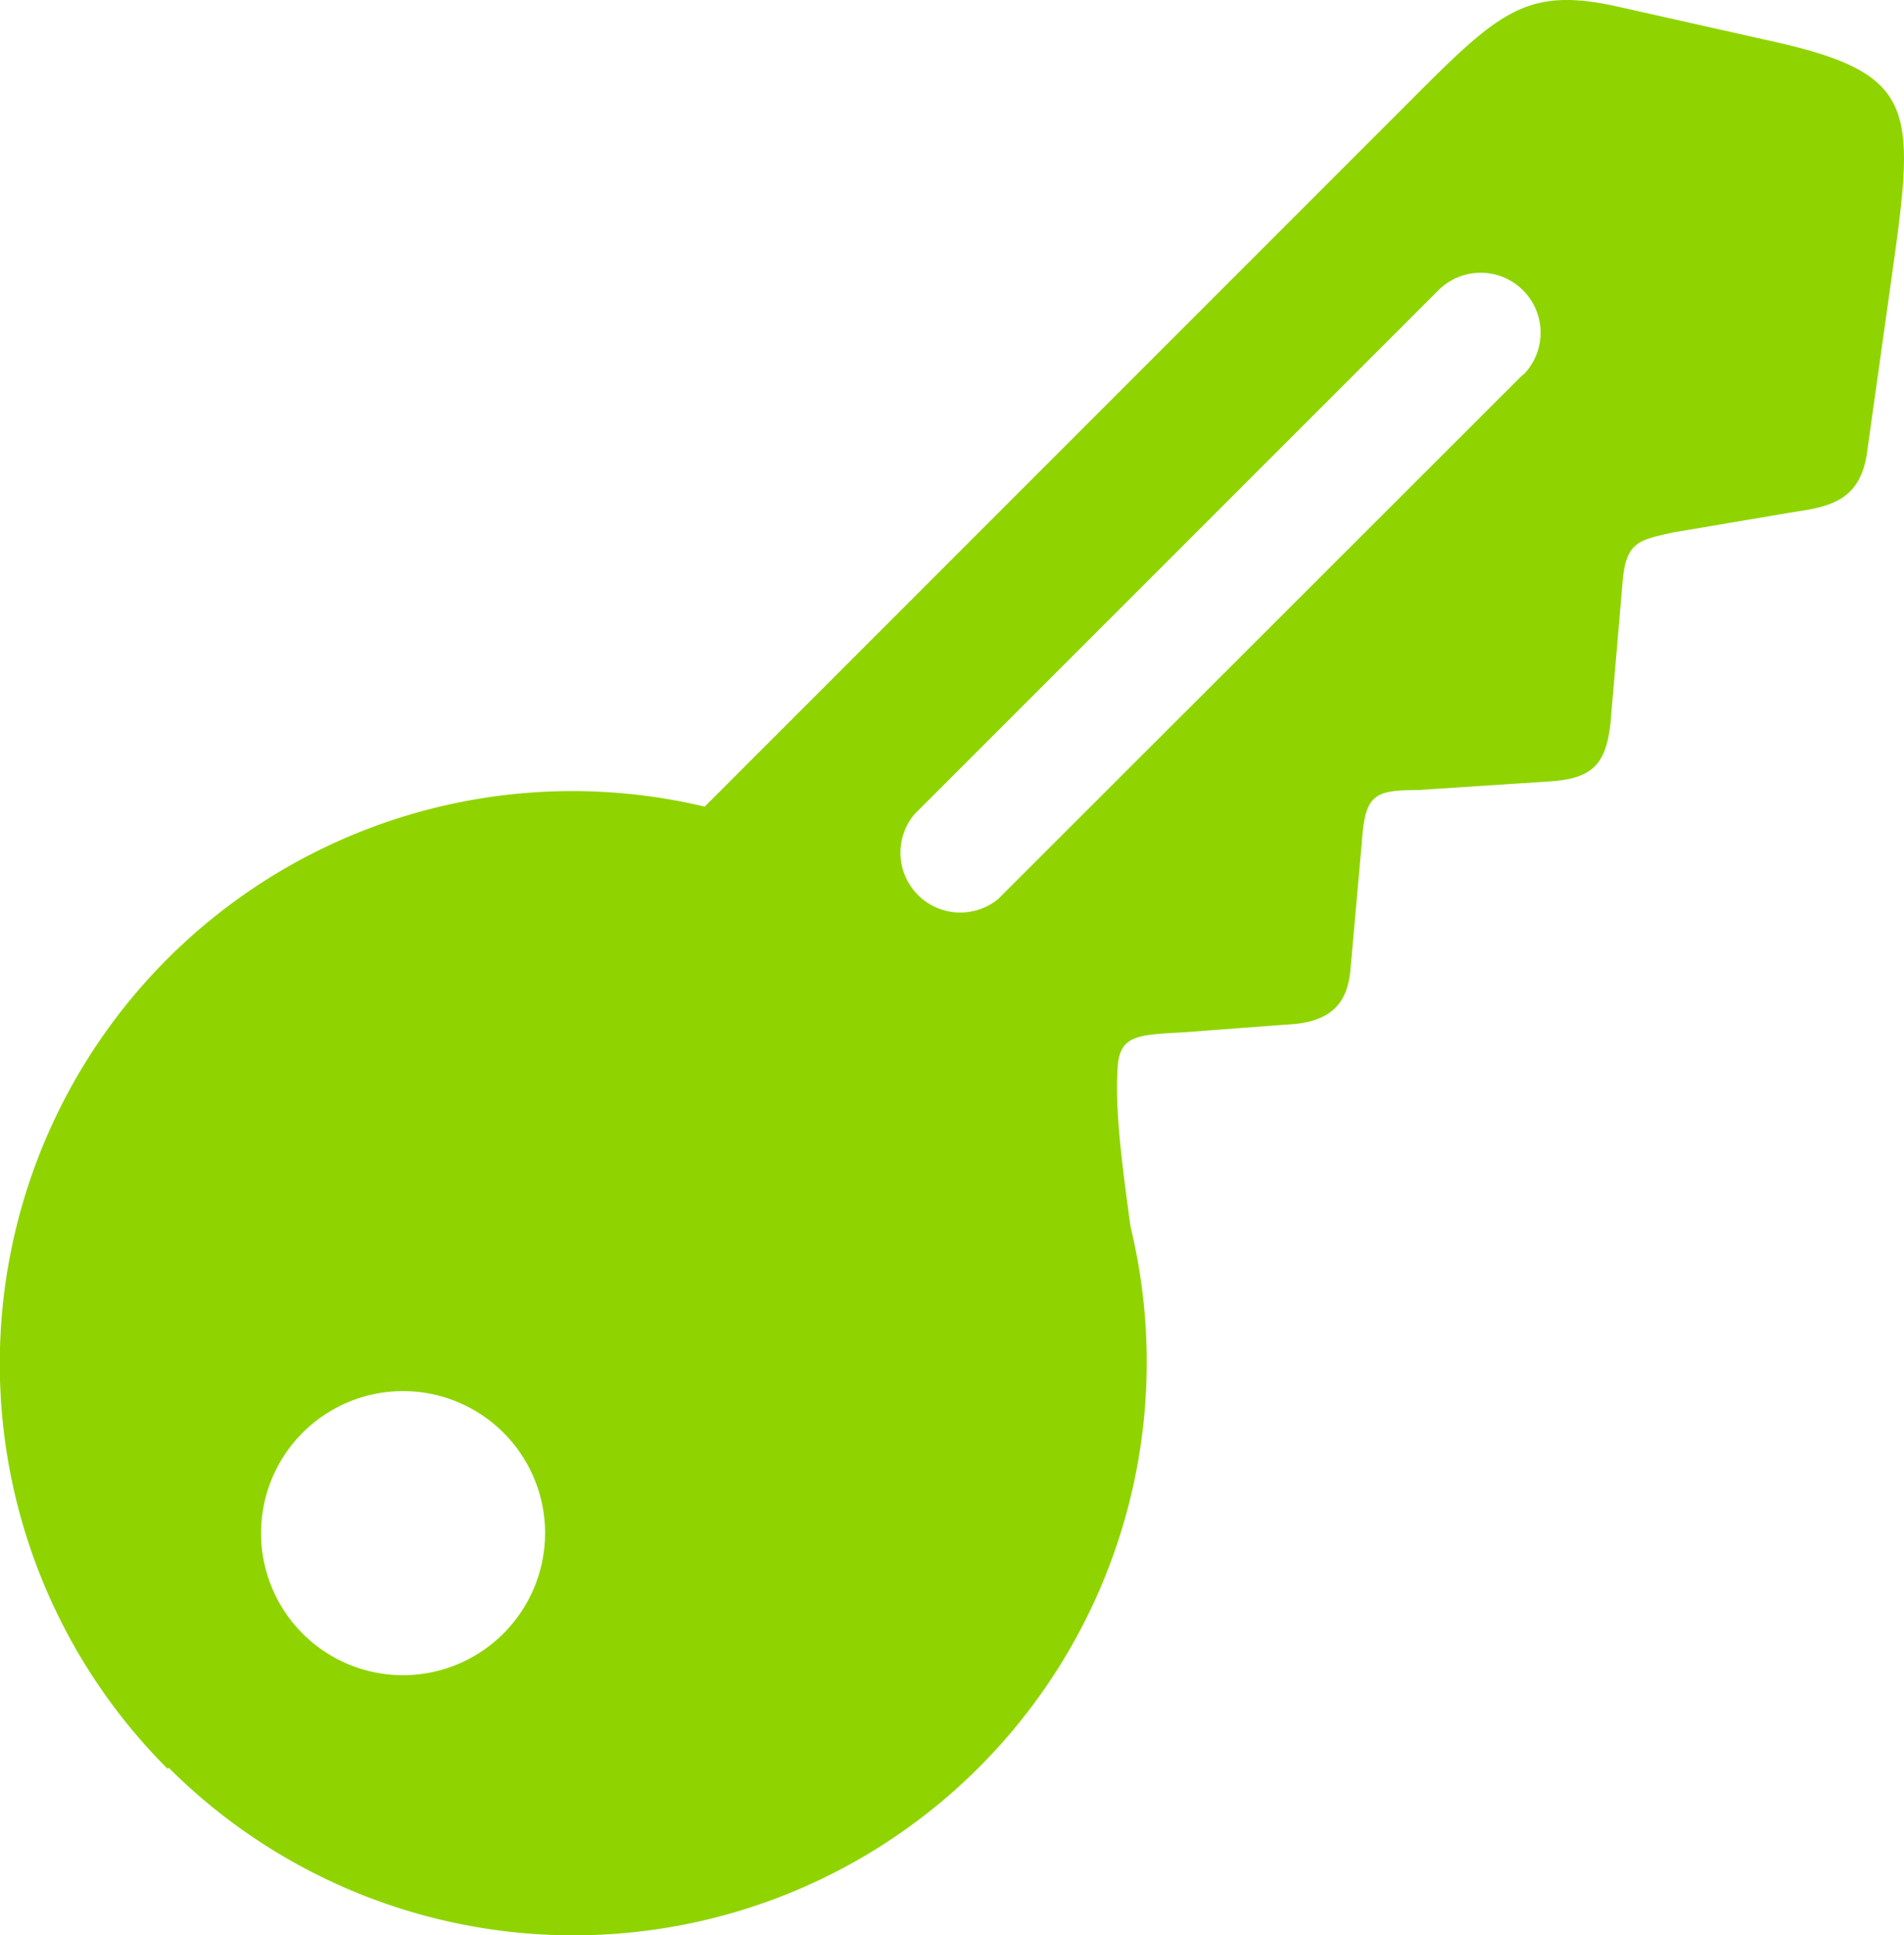 <svg id="Layer_1" data-name="Layer 1" xmlns="http://www.w3.org/2000/svg" viewBox="0 0 159.14 161.71"><defs><style>.cls-1{fill:#8fd400;}</style></defs><title>Specialized</title><path class="cls-1" d="M157.79,7.83,144.64,4.88c-7.18-1.56-9.57.28-16.29,7L68.47,71.76a47.85,47.85,0,0,0-44.89,80.4l.09-.09a47.9,47.9,0,0,0,80.4-45.17c-.74-5.34-1.29-9.75-1.1-13.06.09-3,1.56-3,5.51-3.22l8.65-.65c4.23-.18,5.15-2.3,5.34-4.87l.92-10.31c.27-4,1-4.41,4.6-4.41l11.31-.74c3.5-.27,4.51-1.56,4.88-4.87l1-11.69c.27-3.49,1.38-3.58,4.23-4.23l9.75-1.65c2.94-.46,5.8-.74,6.44-4.88l2.21-15.73C169.66,13.34,169.66,10.49,157.79,7.83ZM43.26,144.34a11.87,11.87,0,1,1,11.87-11.87A11.89,11.89,0,0,1,43.26,144.34ZM136.82,35.7,93,79.48A5,5,0,0,1,86,72.4l43.79-43.78a5,5,0,0,1,7.08,7.08Z" transform="translate(-9.57 -4.36)"/></svg>